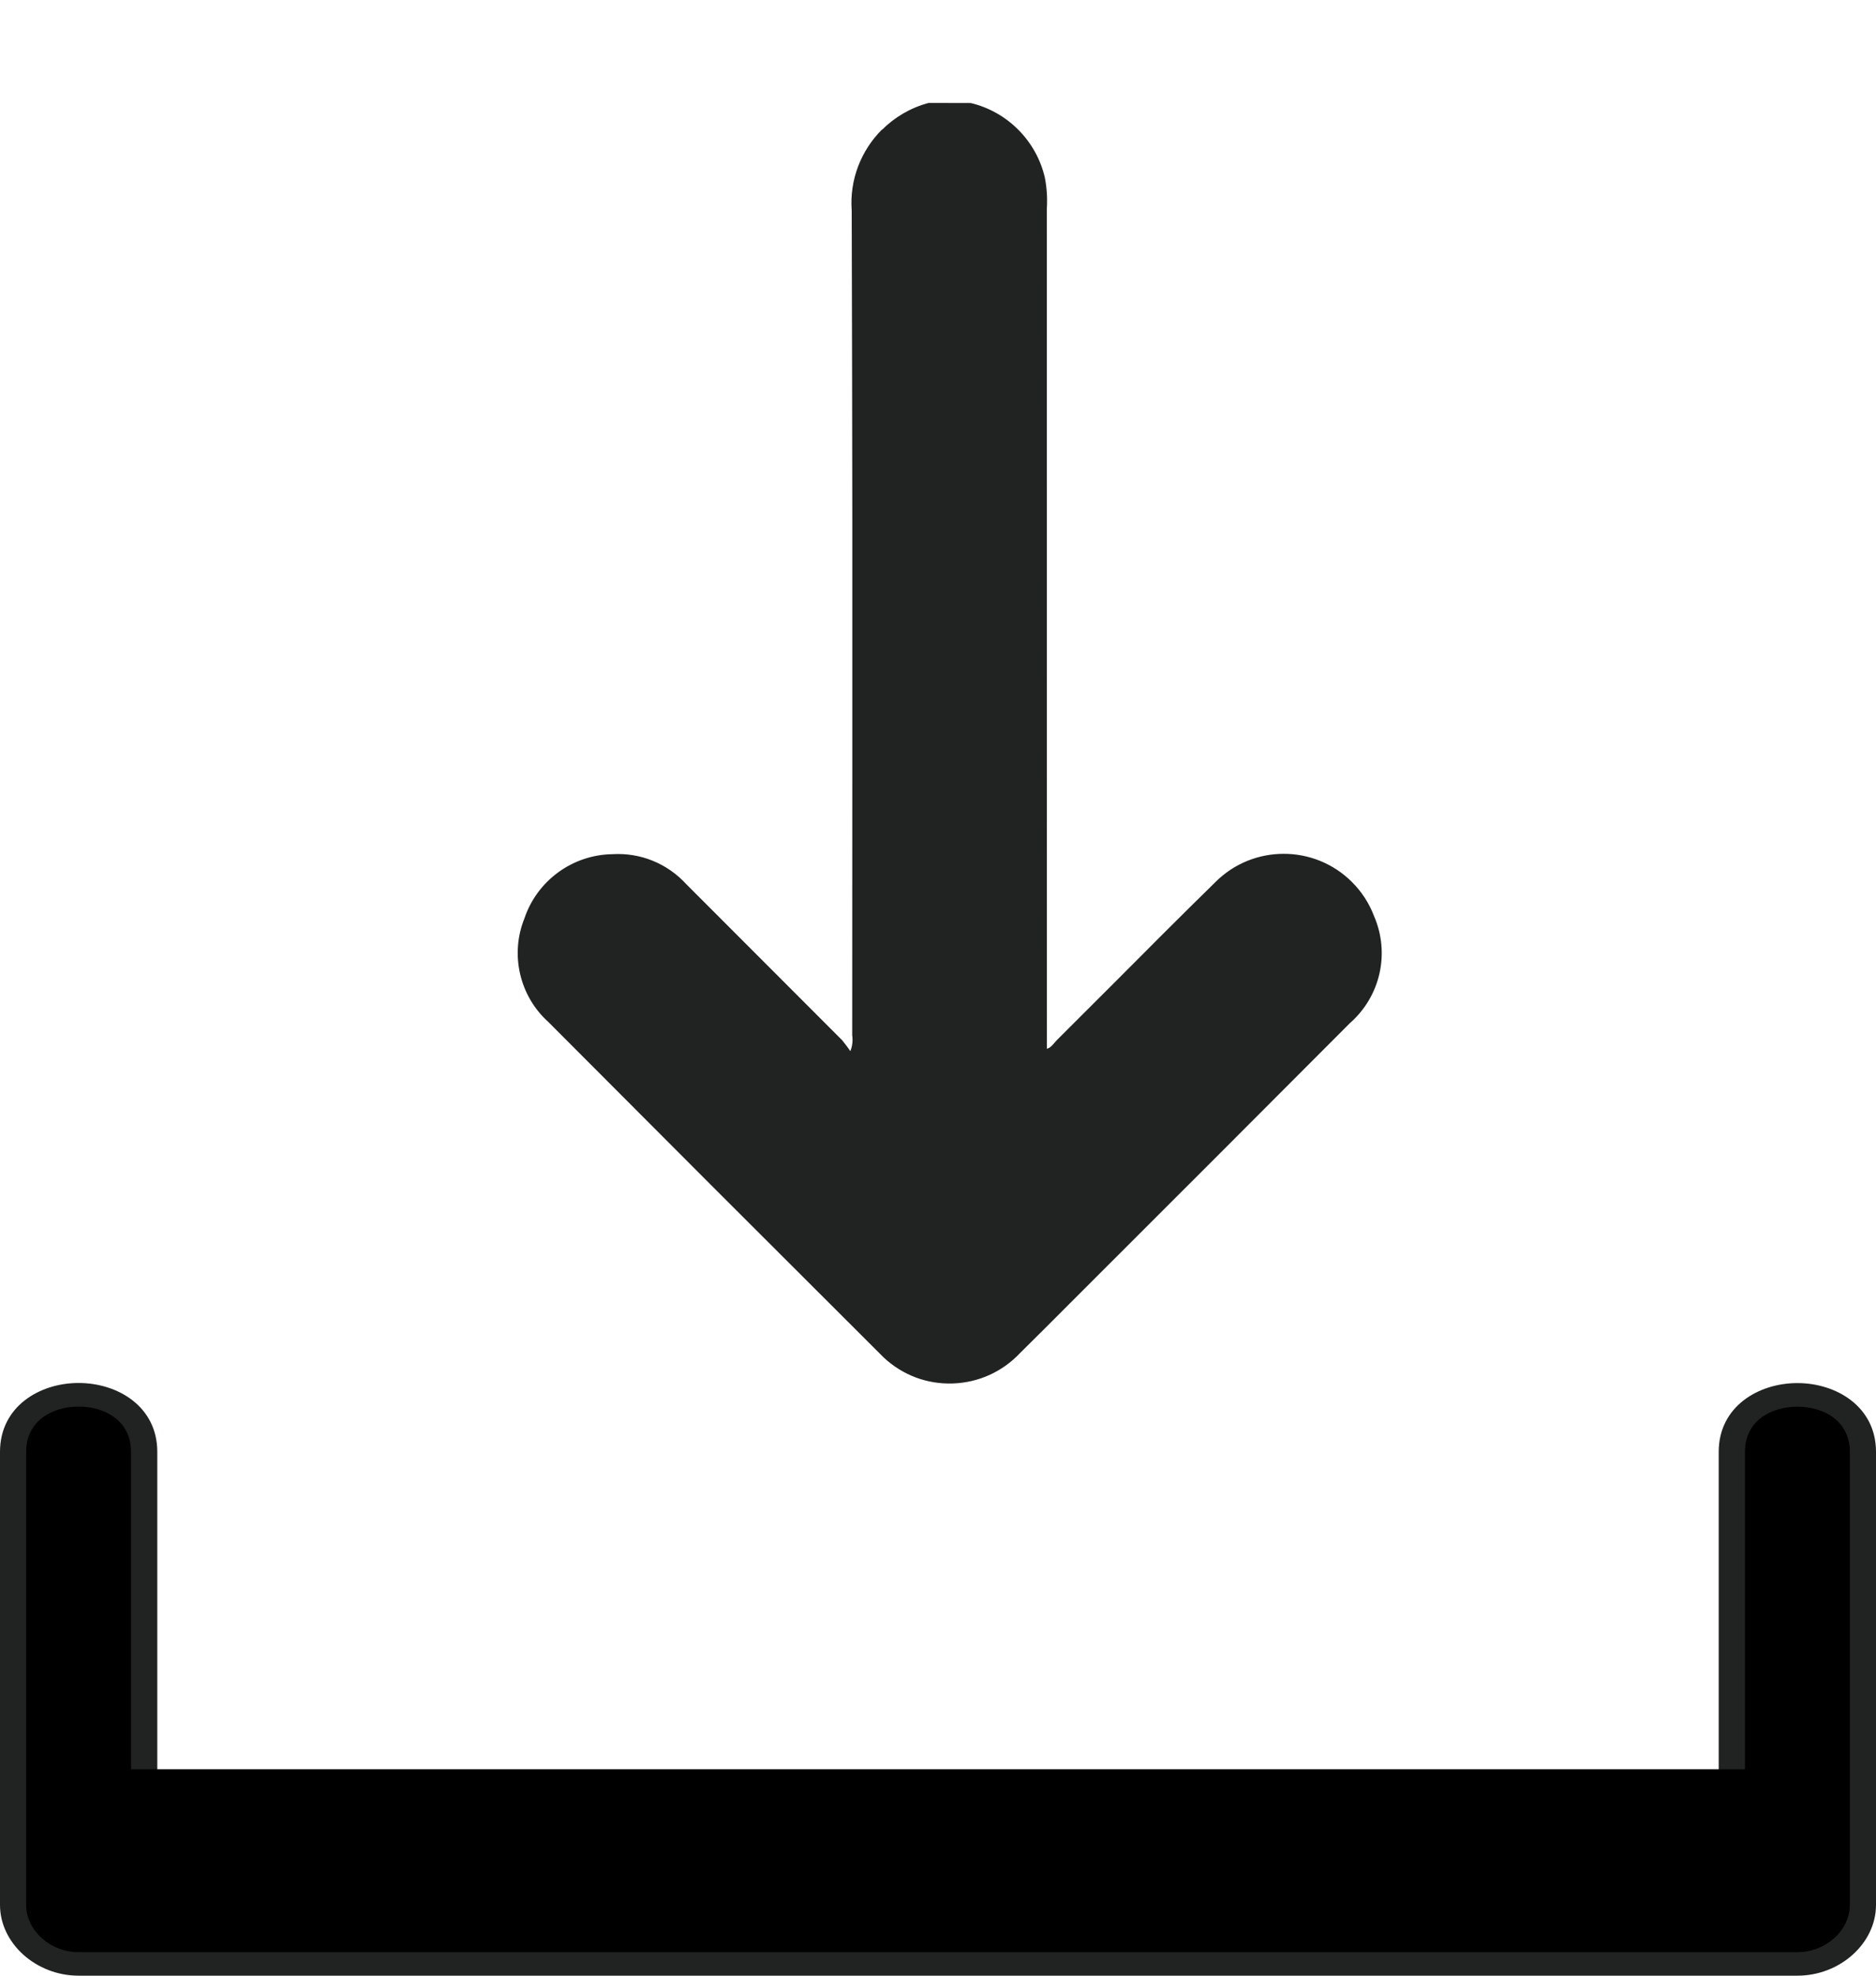<svg width="19" height="20" viewBox="0 0 19 20" fill="none" xmlns="http://www.w3.org/2000/svg">
<path d="M9.828 1.062C10.196 1.15 10.482 1.438 10.565 1.806C10.584 1.909 10.59 2.013 10.583 2.118L10.584 10.641C10.658 10.631 10.683 10.578 10.719 10.542C11.254 10.009 11.784 9.47 12.323 8.942C12.697 8.568 13.304 8.567 13.678 8.941C13.774 9.037 13.848 9.152 13.896 9.278C14.058 9.646 13.962 10.077 13.66 10.343C12.782 11.222 11.905 12.101 11.025 12.978C10.79 13.213 10.556 13.45 10.318 13.683C9.956 14.07 9.35 14.09 8.964 13.728C8.949 13.713 8.934 13.698 8.919 13.683C7.8 12.569 6.683 11.451 5.568 10.332C5.281 10.074 5.187 9.664 5.33 9.306C5.456 8.93 5.805 8.675 6.201 8.668C6.479 8.651 6.749 8.76 6.937 8.965C7.463 9.492 7.99 10.018 8.516 10.545C8.552 10.588 8.586 10.634 8.616 10.681C8.65 10.619 8.663 10.548 8.652 10.477C8.652 6.91 8.658 5.699 8.648 2.131C8.611 1.637 8.931 1.188 9.41 1.06L9.828 1.06L9.828 1.062Z" fill="#212322"/>
<path d="M8.933 1.314C9.06 1.187 9.221 1.091 9.405 1.042L9.41 1.042L9.832 1.043C10.204 1.131 10.499 1.429 10.583 1.802C10.603 1.907 10.609 2.013 10.602 2.118L10.603 10.617C10.638 10.606 10.658 10.582 10.679 10.557C10.688 10.547 10.697 10.537 10.705 10.528C10.896 10.338 11.086 10.148 11.276 9.958C11.613 9.62 11.962 9.269 12.31 8.929L12.31 8.929C12.691 8.548 13.311 8.548 13.692 8.928C13.791 9.027 13.866 9.142 13.916 9.273C14.079 9.648 13.982 10.085 13.672 10.357C12.796 11.235 11.918 12.114 11.039 12.991C10.97 13.06 10.901 13.129 10.832 13.198C10.668 13.362 10.499 13.532 10.331 13.697C10.152 13.887 9.911 13.996 9.65 14.005C9.389 14.014 9.14 13.92 8.949 13.741C8.934 13.726 8.919 13.711 8.904 13.696C7.786 12.582 6.658 11.454 5.553 10.345C5.262 10.083 5.164 9.662 5.311 9.298C5.439 8.916 5.796 8.654 6.2 8.647C6.484 8.629 6.758 8.74 6.951 8.951L8.529 10.53C8.558 10.566 8.587 10.603 8.612 10.641C8.633 10.59 8.639 10.534 8.631 10.48C8.631 9.441 8.632 8.605 8.632 7.851C8.633 6 8.633 4.663 8.626 2.131C8.603 1.819 8.721 1.523 8.932 1.312L8.933 1.314ZM9.413 1.081C8.945 1.206 8.632 1.648 8.667 2.131C8.674 4.664 8.674 6.002 8.673 7.852C8.672 8.605 8.672 9.442 8.672 10.478C8.683 10.549 8.669 10.626 8.632 10.692L8.616 10.721L8.599 10.693C8.57 10.646 8.536 10.6 8.501 10.558L6.923 8.98C6.738 8.777 6.476 8.671 6.203 8.687C5.815 8.695 5.473 8.946 5.349 9.313C5.208 9.663 5.302 10.066 5.581 10.318C6.687 11.428 7.815 12.556 8.933 13.67C8.948 13.685 8.963 13.699 8.977 13.714C9.16 13.885 9.399 13.975 9.65 13.967C9.9 13.959 10.133 13.853 10.305 13.67C10.473 13.504 10.642 13.335 10.805 13.171C10.874 13.102 10.943 13.034 11.012 12.965C11.891 12.087 12.769 11.208 13.647 10.33C13.944 10.068 14.037 9.648 13.879 9.287C13.831 9.161 13.759 9.05 13.665 8.956C13.299 8.591 12.704 8.591 12.338 8.957L12.338 8.957C11.99 9.297 11.641 9.647 11.303 9.986C11.114 10.176 10.924 10.367 10.733 10.556C10.725 10.564 10.718 10.573 10.71 10.582C10.681 10.614 10.65 10.652 10.586 10.66L10.564 10.663L10.563 2.117C10.569 2.013 10.563 1.91 10.545 1.809C10.464 1.452 10.181 1.166 9.825 1.08L9.413 1.08L9.413 1.081Z" fill="#212322"/>
<g clip-path="url(#clip0_1101_840)">
<path d="M17.54 14.697C17.54 16.027 17.54 17.357 17.54 18.687H11.648C8.711 18.687 5.774 18.687 2.837 18.687H1.46V14.697C1.46 13.928 0.133 13.927 0.133 14.697V19.284C0.133 19.607 0.437 19.881 0.796 19.881H6.352C9.289 19.881 13.226 19.881 16.163 19.881H18.204C18.562 19.881 18.867 19.608 18.867 19.284C18.867 17.755 18.867 16.226 18.867 14.697C18.867 13.928 17.54 13.927 17.54 14.697Z" fill="black"/>
<path d="M18.204 20H0.796C0.365 20 0 19.672 0 19.284V14.697C0 14.239 0.4 14 0.796 14C1.193 14 1.593 14.239 1.593 14.697V18.568H17.407V14.697C17.407 14.24 17.808 14.001 18.204 14.001C18.599 14.001 19 14.24 19 14.697V19.284C19 19.673 18.635 20 18.204 20ZM0.796 14.239C0.533 14.239 0.265 14.38 0.265 14.697V19.284C0.265 19.543 0.509 19.762 0.796 19.762H18.204C18.491 19.762 18.735 19.543 18.735 19.284V14.697C18.735 14.38 18.467 14.24 18.204 14.24C17.94 14.24 17.673 14.381 17.673 14.697V18.807H1.327V14.697C1.327 14.38 1.06 14.239 0.796 14.239Z" fill="#212322"/>
<path d="M0.724 18.41H18.343" stroke="black"/>
</g>
<defs>
<clipPath id="clip0_1101_840">
<rect width="19" height="6" fill="white" transform="translate(0 14)"/>
</clipPath>
</defs>
</svg>
